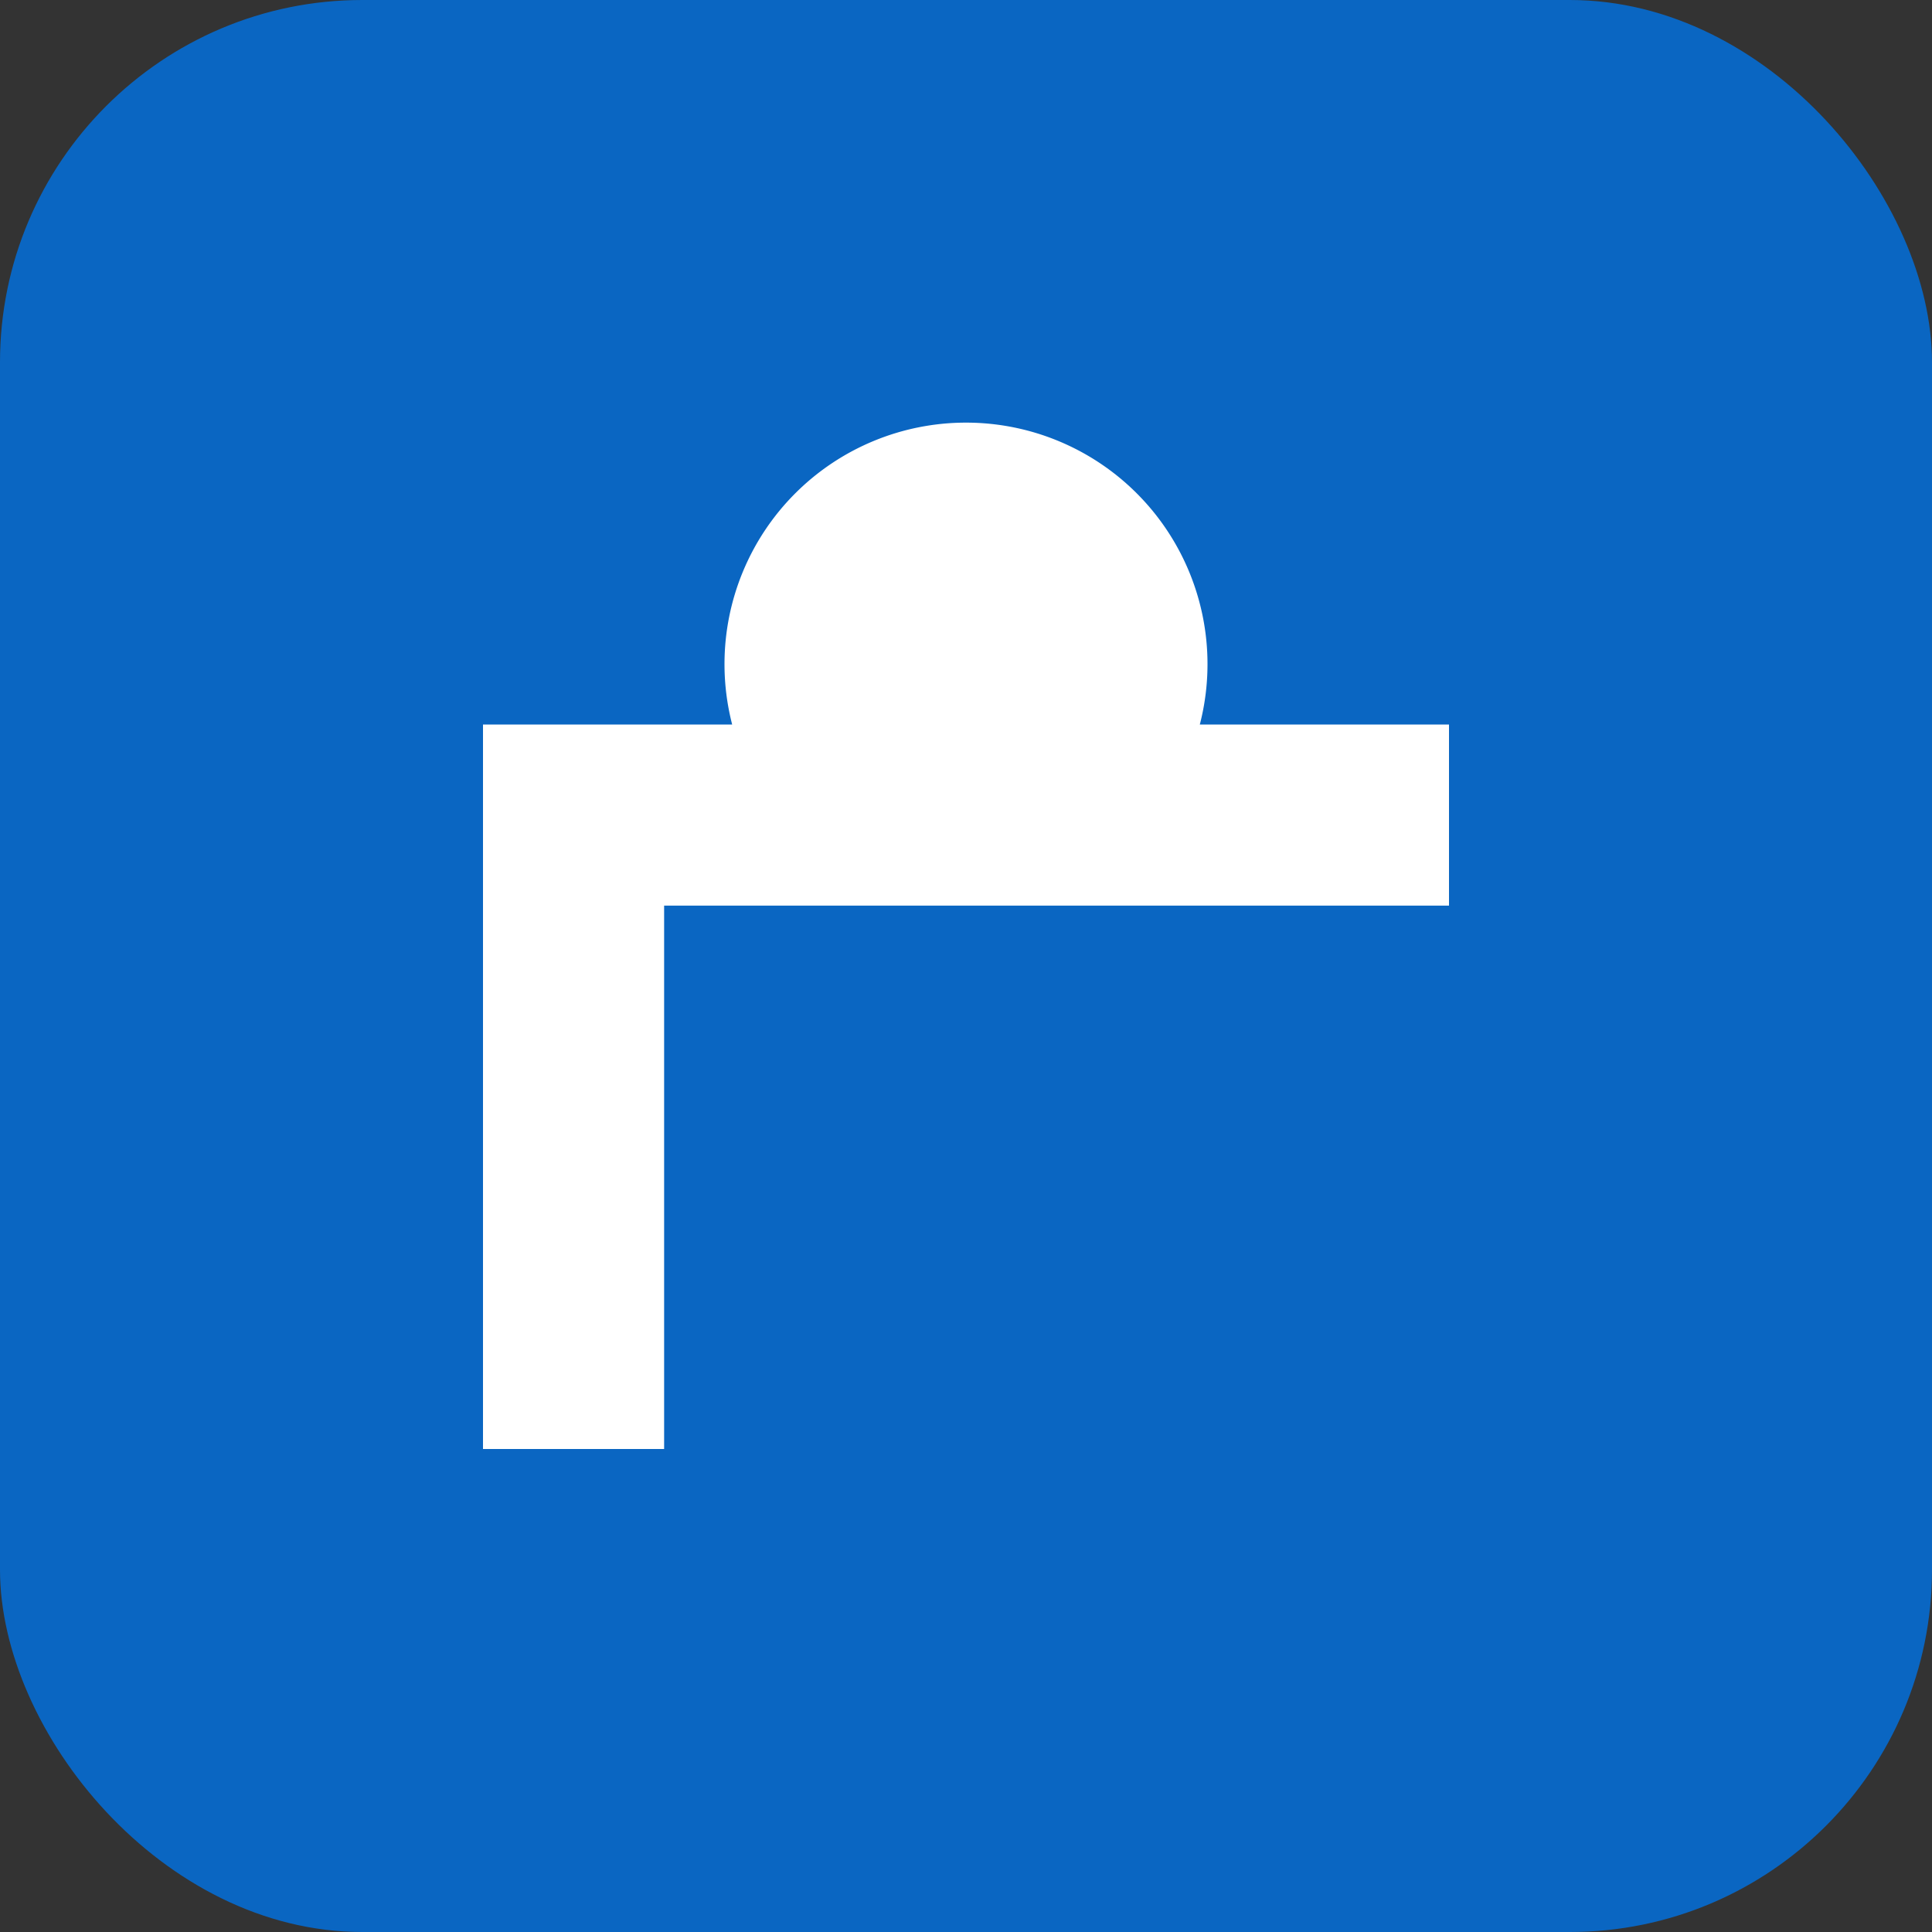 <svg xmlns="http://www.w3.org/2000/svg" width="64" height="64" viewBox="0 0 64 64" aria-hidden="true"><rect x="0" y="0" width="64" height="64" fill="#333333" stroke="none"/><rect width="64" height="64" rx="12" fill="#0a66c2"/><path fill="#fff" d="M16 24h32v6H22v18h-6V24zm16-10a8 8 0 110 16 8 8 0 010-16z"/></svg>
